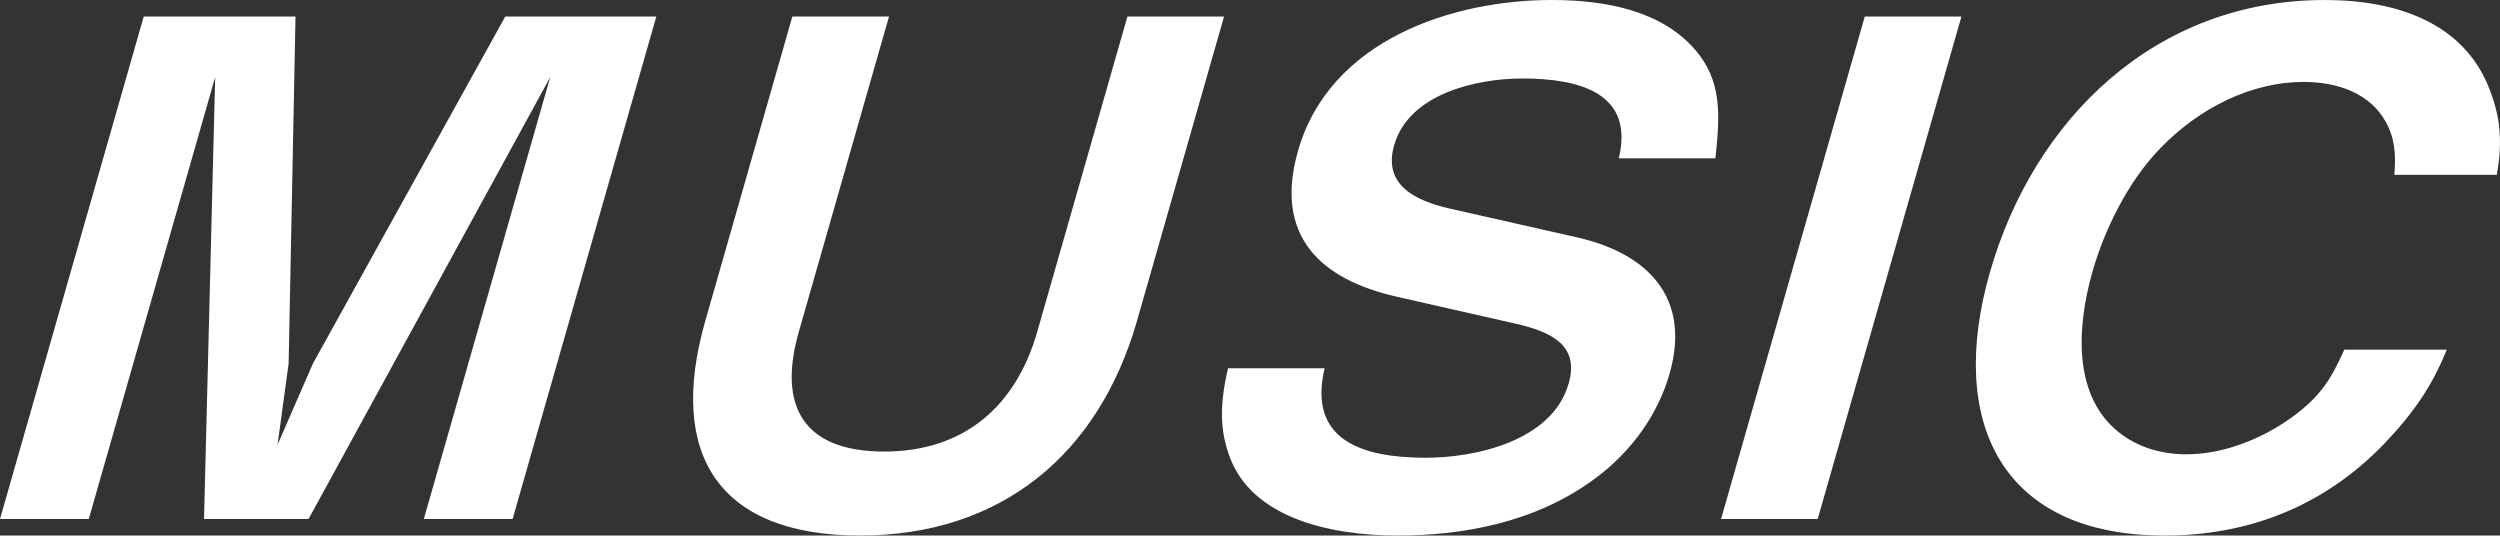 <svg data-name="レイヤー 2" xmlns="http://www.w3.org/2000/svg" width="279.359" height="59.841"><rect width="100%" height="100%" fill="#333333" stroke="none"/><path d="M24.045 8.615L9.92 57.996H0l16.062-56.15h16.96l-.769 38.766-1.236 9.076 3.956-9.076L56.462 1.846h16.88L57.28 57.995h-9.92L61.485 8.614 34.479 57.995h-11.68l1.245-49.381zm103.011 27.229c-4.269 14.922-15.185 23.998-30.945 23.998-15.84 0-21.564-9.076-17.296-23.998l9.726-33.998h10.8L89.264 37.074c-2.398 8.384.572 13.384 9.532 13.384 8.88 0 14.71-5 17.109-13.384l10.076-35.228h10.8l-9.725 33.997zm32.259 15.307c5.36 0 14.106-1.769 15.977-8.307 1.21-4.23-1.87-5.769-6.006-6.692l-13.222-3c-8.49-1.923-13.744-6.769-11.016-16.307C148.612 4.385 162.427 0 173.387 0c6.32 0 12.346 1.308 16.016 5.538 3.01 3.461 2.812 7.23 2.284 12.153h-10.8c1.77-7.307-4.408-8.922-10.808-8.922-4.88 0-12.622 1.615-14.294 7.461-1.298 4.538 2.538 6.23 6.216 7.076l14.276 3.231c7.734 1.769 12.749 6.615 10.284 15.229-1.276 4.461-4.144 8.615-8.305 11.691-6.71 5-14.946 6.384-22.066 6.384-7.84 0-16.286-2.077-18.772-8.769-1.178-3.154-1.084-6-.202-9.922h10.8c-1.888 8 4.1 10 11.3 10zm43.801 6.845h-10.8l16.062-56.15h10.8l-16.062 56.149zm70.292-18.922c-1.646 4.077-3.704 7.076-7.014 10.538-7.05 7.307-15.646 10.23-24.527 10.23-18.24 0-24.29-12.691-19.516-29.382C227.257 13.308 240.824.001 259.785.001c8.4 0 15.528 2.769 18.326 9.769 1.258 3.153 1.586 5.922.885 9.768h-11.44c.202-2.385.01-4.23-1.004-6-1.702-3-5.146-4.384-9.146-4.384-5.76 0-11.614 2.846-16.054 7.461-3.638 3.769-6.219 9.153-7.517 13.691-1.914 6.692-2.026 14.076 2.932 17.999 2.018 1.615 4.656 2.461 7.536 2.461 3.92 0 8.2-1.538 11.828-4.154 3.242-2.384 4.33-4.23 5.836-7.538h11.44z" fill="#fff"/></svg>